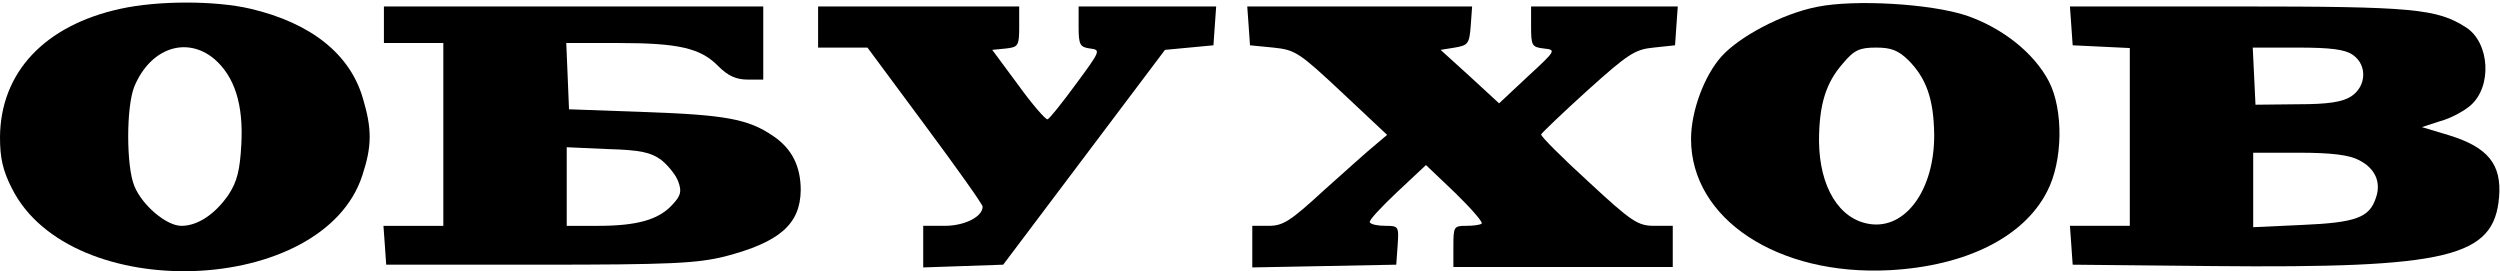 <svg width="175" height="19" viewBox="0 0 175 19" fill="none" xmlns="http://www.w3.org/2000/svg">
<g clip-path="url(#clip0_106_91)">
<g clip-path="url(#clip1_106_91)">
<path d="M8.446 0.612C3.135 1.764 0.032 5.059 -1.90735e-06 9.602C-1.90735e-06 11.042 0.192 11.937 0.832 13.185C4.927 21.375 22.651 20.735 25.37 12.257C26.042 10.21 26.042 9.026 25.402 6.883C24.506 3.779 21.755 1.604 17.532 0.612C15.069 0.036 11.069 0.036 8.446 0.612ZM15.005 4.131C16.412 5.347 17.052 7.298 16.892 10.114C16.796 11.905 16.604 12.705 15.996 13.633C15.069 14.977 13.853 15.809 12.701 15.809C11.645 15.809 9.95 14.369 9.406 13.025C8.83 11.649 8.83 7.458 9.406 6.051C10.526 3.363 13.053 2.5 15.005 4.131Z" fill="black"/>
<path d="M127.171 0.484C124.771 0.964 121.796 2.531 120.516 3.939C119.301 5.283 118.373 7.778 118.373 9.73C118.373 15.329 124.452 19.328 132.29 18.912C137.601 18.624 141.664 16.608 143.295 13.409C144.415 11.265 144.447 7.682 143.423 5.699C142.367 3.683 140.16 1.956 137.665 1.092C135.169 0.26 129.826 -0.06 127.171 0.484ZM133.569 4.195C134.849 5.475 135.361 6.946 135.393 9.41C135.425 13.249 133.41 16.064 130.882 15.681C128.739 15.361 127.363 13.089 127.331 9.89C127.331 7.33 127.811 5.795 128.995 4.451C129.794 3.491 130.178 3.331 131.33 3.331C132.386 3.331 132.866 3.523 133.569 4.195Z" fill="black"/>
<path d="M26.874 1.732V3.011H28.953H31.033V9.41V15.809H28.921H26.842L26.938 17.152L27.034 18.528H37.751C46.997 18.528 48.789 18.432 50.74 17.952C54.547 16.96 56.019 15.713 56.051 13.313C56.051 11.649 55.443 10.402 54.1 9.506C52.372 8.322 50.708 8.034 45.11 7.842L39.831 7.65L39.735 5.315L39.639 3.011H43.254C47.509 3.011 49.045 3.363 50.292 4.643C50.964 5.315 51.54 5.571 52.34 5.571H53.428V3.011V0.452H40.151H26.874V1.732ZM46.293 11.201C46.773 11.585 47.317 12.257 47.477 12.705C47.733 13.409 47.669 13.697 47.029 14.369C46.069 15.393 44.566 15.809 41.846 15.809H39.671V13.057V10.306L42.518 10.434C44.822 10.498 45.558 10.658 46.293 11.201Z" fill="black"/>
<path d="M57.267 1.892V3.331H58.995H60.722L64.753 8.77C66.961 11.745 68.784 14.305 68.784 14.465C68.784 15.168 67.537 15.808 66.129 15.808H64.625V17.248V18.72L67.441 18.624L70.224 18.528L75.887 11.009L81.549 3.491L83.245 3.331L84.941 3.171L85.037 1.796L85.132 0.452H80.334H75.503V1.86C75.503 3.139 75.599 3.299 76.303 3.395C77.07 3.491 77.038 3.555 75.311 5.891C74.351 7.202 73.455 8.322 73.327 8.354C73.199 8.386 72.272 7.33 71.28 5.955L69.456 3.491L70.416 3.395C71.28 3.299 71.344 3.203 71.344 1.86V0.452H64.305H57.267V1.892Z" fill="black"/>
<path d="M87.404 1.796L87.5 3.171L89.132 3.331C90.667 3.491 90.923 3.651 93.93 6.467L97.098 9.442L96.266 10.146C95.786 10.53 94.186 11.969 92.683 13.313C90.347 15.457 89.835 15.808 88.812 15.808H87.66V17.248V18.72L92.715 18.624L97.738 18.528L97.834 17.184C97.93 15.84 97.898 15.808 96.97 15.808C96.458 15.808 95.946 15.712 95.882 15.553C95.818 15.425 96.682 14.497 97.802 13.441L99.817 11.553L101.865 13.505C102.984 14.593 103.816 15.553 103.72 15.648C103.624 15.744 103.144 15.808 102.633 15.808C101.769 15.808 101.737 15.872 101.737 17.248V18.688H109.415H117.093V17.248V15.808H115.814C114.662 15.808 114.246 15.553 111.175 12.705C109.319 11.009 107.847 9.538 107.879 9.41C107.943 9.282 109.383 7.906 111.111 6.339C113.958 3.779 114.438 3.459 115.75 3.331L117.253 3.171L117.349 1.796L117.445 0.452H112.326H107.176V1.86C107.176 3.203 107.239 3.299 108.071 3.395C108.935 3.491 108.935 3.523 106.952 5.347L104.936 7.234L102.888 5.347L100.841 3.491L101.833 3.331C102.761 3.171 102.856 3.075 102.952 1.796L103.048 0.452H95.178H87.308L87.404 1.796Z" fill="black"/>
<path d="M144.991 1.796L145.087 3.171L147.102 3.267L149.086 3.363V9.57V15.808H146.974H144.895L144.991 17.152L145.087 18.528L154.845 18.624C171.417 18.784 174.584 18.016 174.936 13.793C175.128 11.489 174.136 10.306 171.449 9.474L169.529 8.898L170.809 8.482C171.545 8.29 172.473 7.778 172.92 7.394C174.456 6.083 174.296 3.011 172.633 1.924C170.585 0.612 168.953 0.452 156.7 0.452H144.895L144.991 1.796ZM164.698 3.843C165.722 4.547 165.658 6.051 164.57 6.754C163.963 7.138 163.003 7.298 160.827 7.298L157.884 7.33L157.788 5.315L157.692 3.331H160.827C163.163 3.331 164.154 3.459 164.698 3.843ZM165.114 11.201C166.266 11.777 166.714 12.769 166.298 13.889C165.85 15.232 164.89 15.585 161.179 15.744L157.724 15.904V13.281V10.69H160.923C163.227 10.69 164.442 10.85 165.114 11.201Z" fill="black"/>
</g>
</g>
<defs>
<clipPath id="clip0_106_91">
<rect width="175" height="18.88" fill="black" transform="translate(0 0.13)"/>
</clipPath>
<clipPath id="clip1_106_91">
<rect width="175" height="18.876" fill="black" transform="translate(0 0.132)"/>
</clipPath>
</defs>
</svg>
